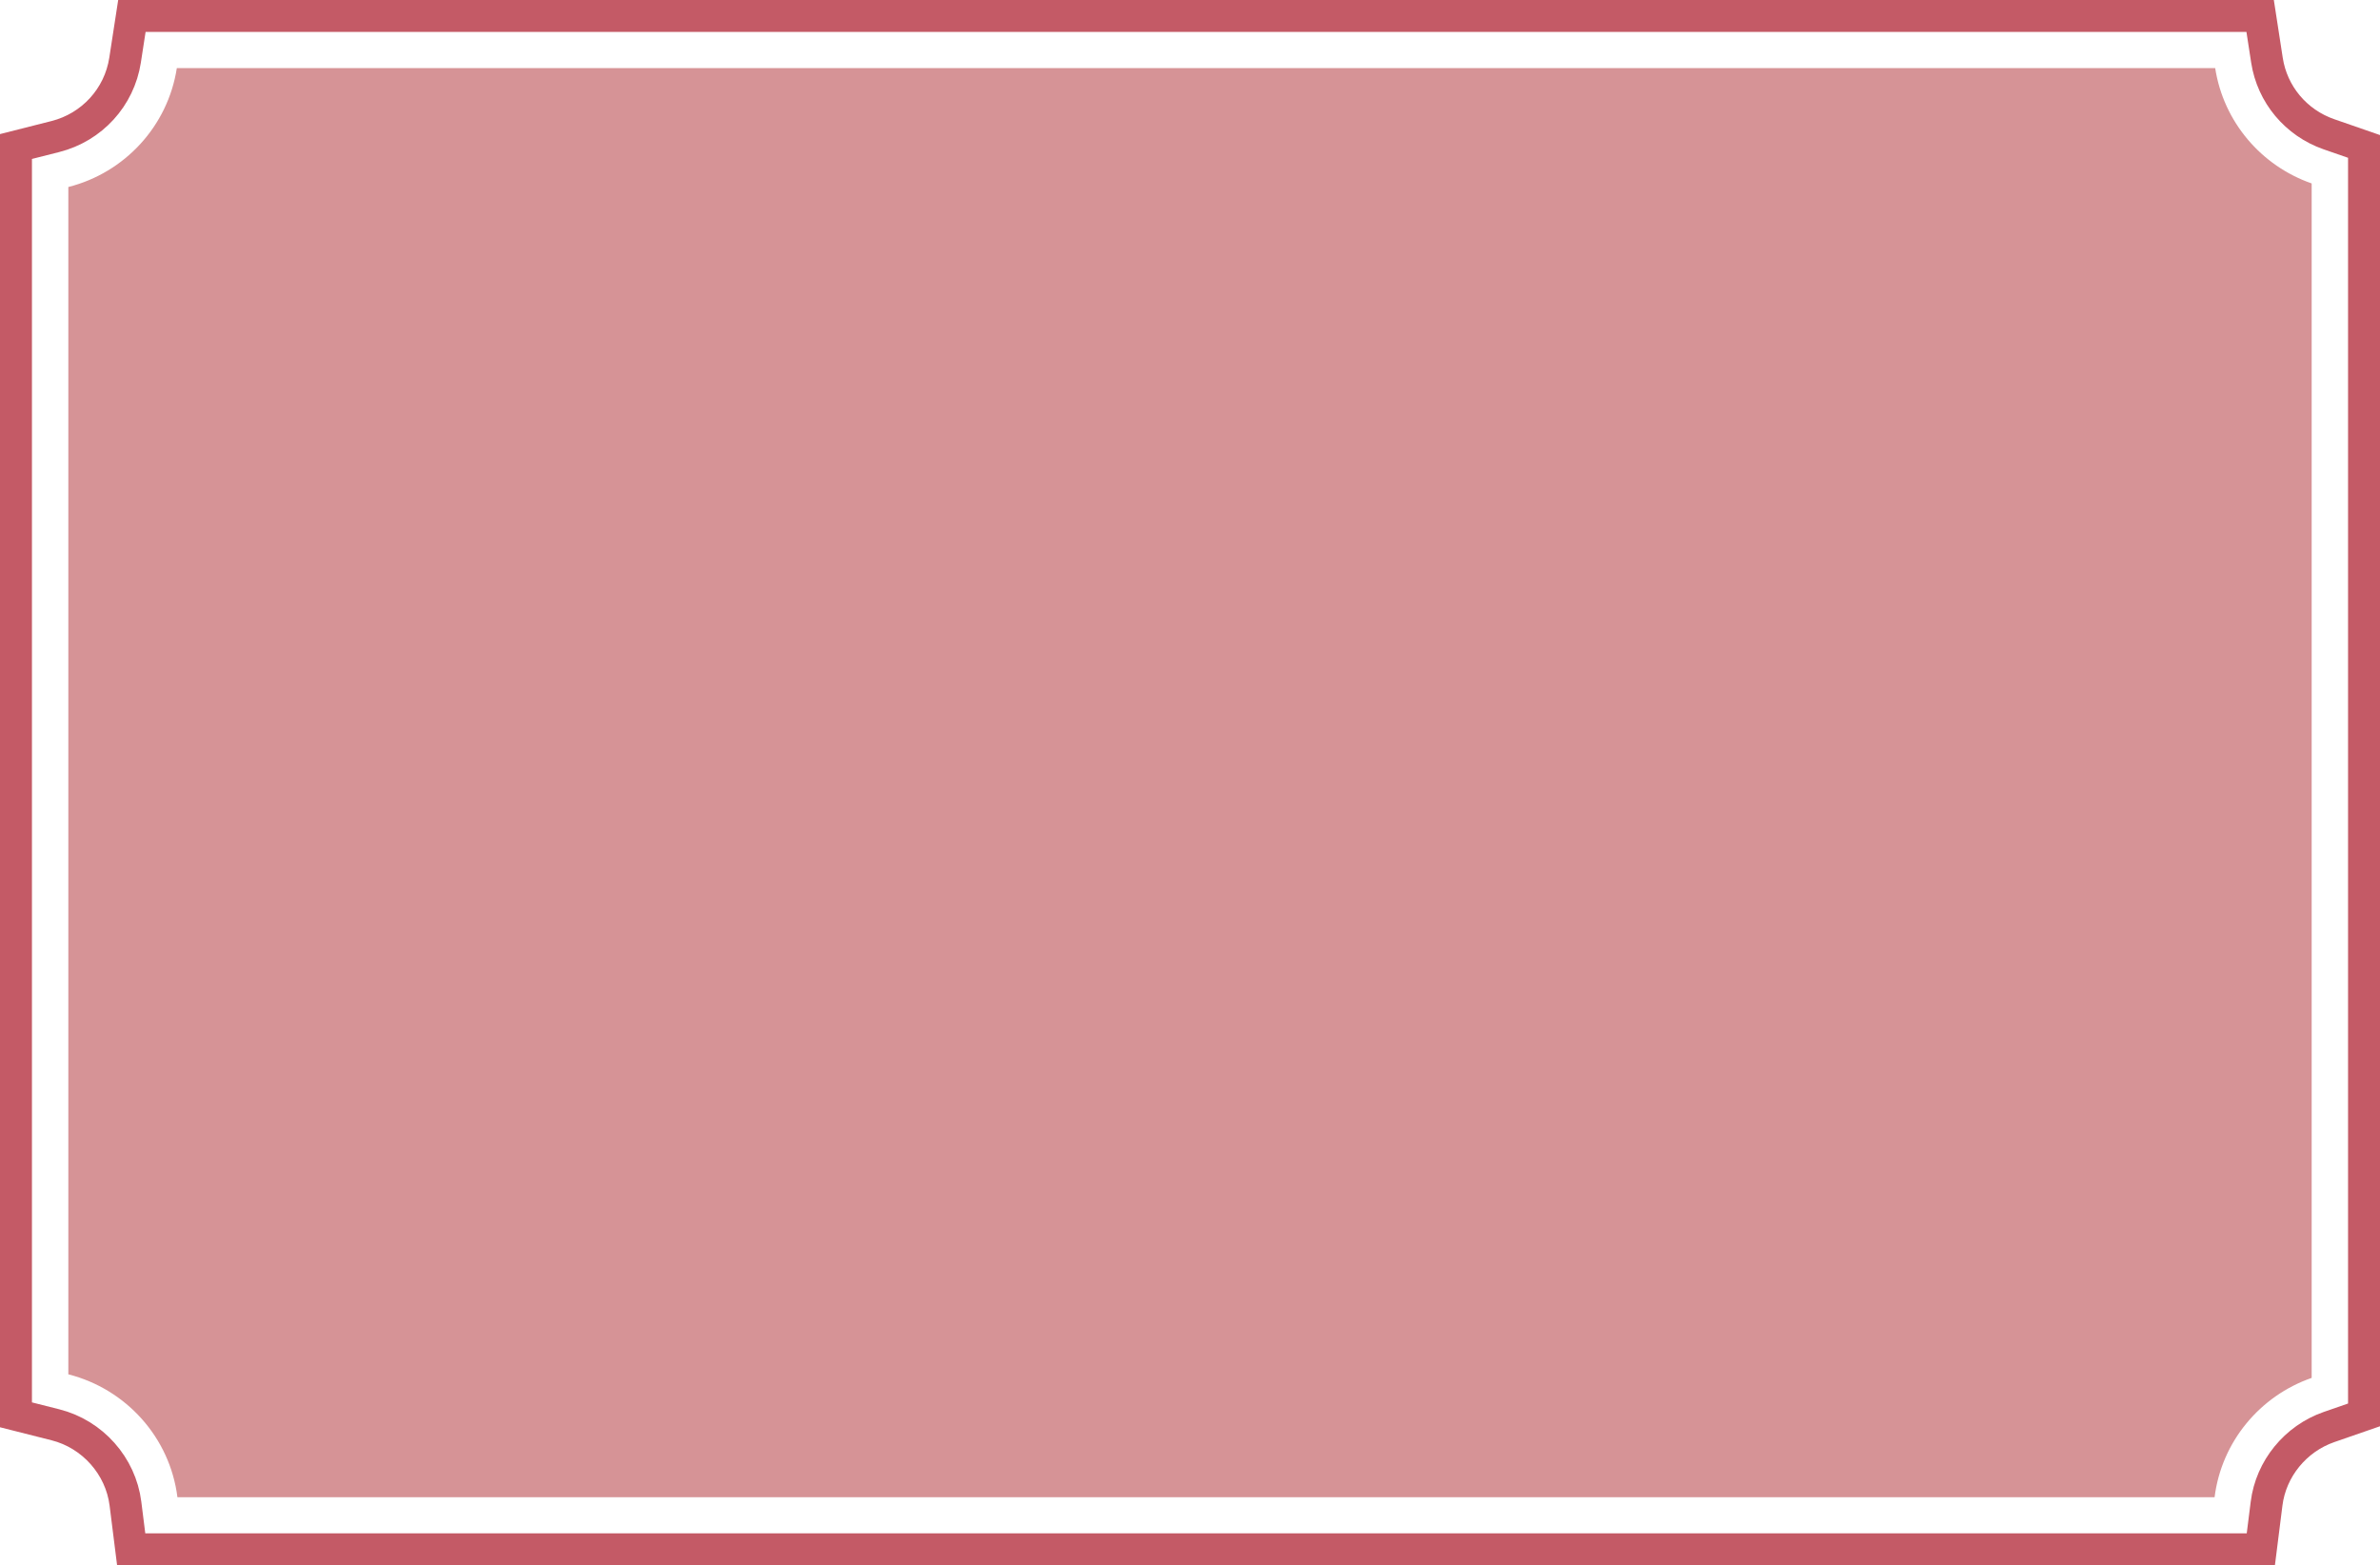<?xml version="1.0"?>
<svg xmlns="http://www.w3.org/2000/svg" width="149" height="98" viewBox="0 0 149 98" fill="none">
<path d="M138.682 4.264H11.07C10.509 7.895 7.806 10.817 4.278 11.708V86.044C7.887 86.959 10.639 89.995 11.108 93.74H138.644C139.08 90.262 141.486 87.393 144.722 86.268V11.484C141.568 10.388 139.205 7.633 138.682 4.264Z" fill="#D69396"/>
<path d="M8.213 97L7.854 94.141C7.557 91.777 5.793 89.79 3.468 89.204L1 88.58V9.173L3.468 8.548C5.759 7.967 7.47 6.089 7.83 3.769L8.257 1H141.496L141.923 3.769C142.253 5.913 143.739 7.686 145.8 8.405L148 9.168V88.584L145.8 89.347C143.706 90.076 142.172 91.958 141.899 94.141L141.539 97H8.213Z" stroke="#C45A66" stroke-width="2" stroke-miterlimit="10"/>
</svg>
